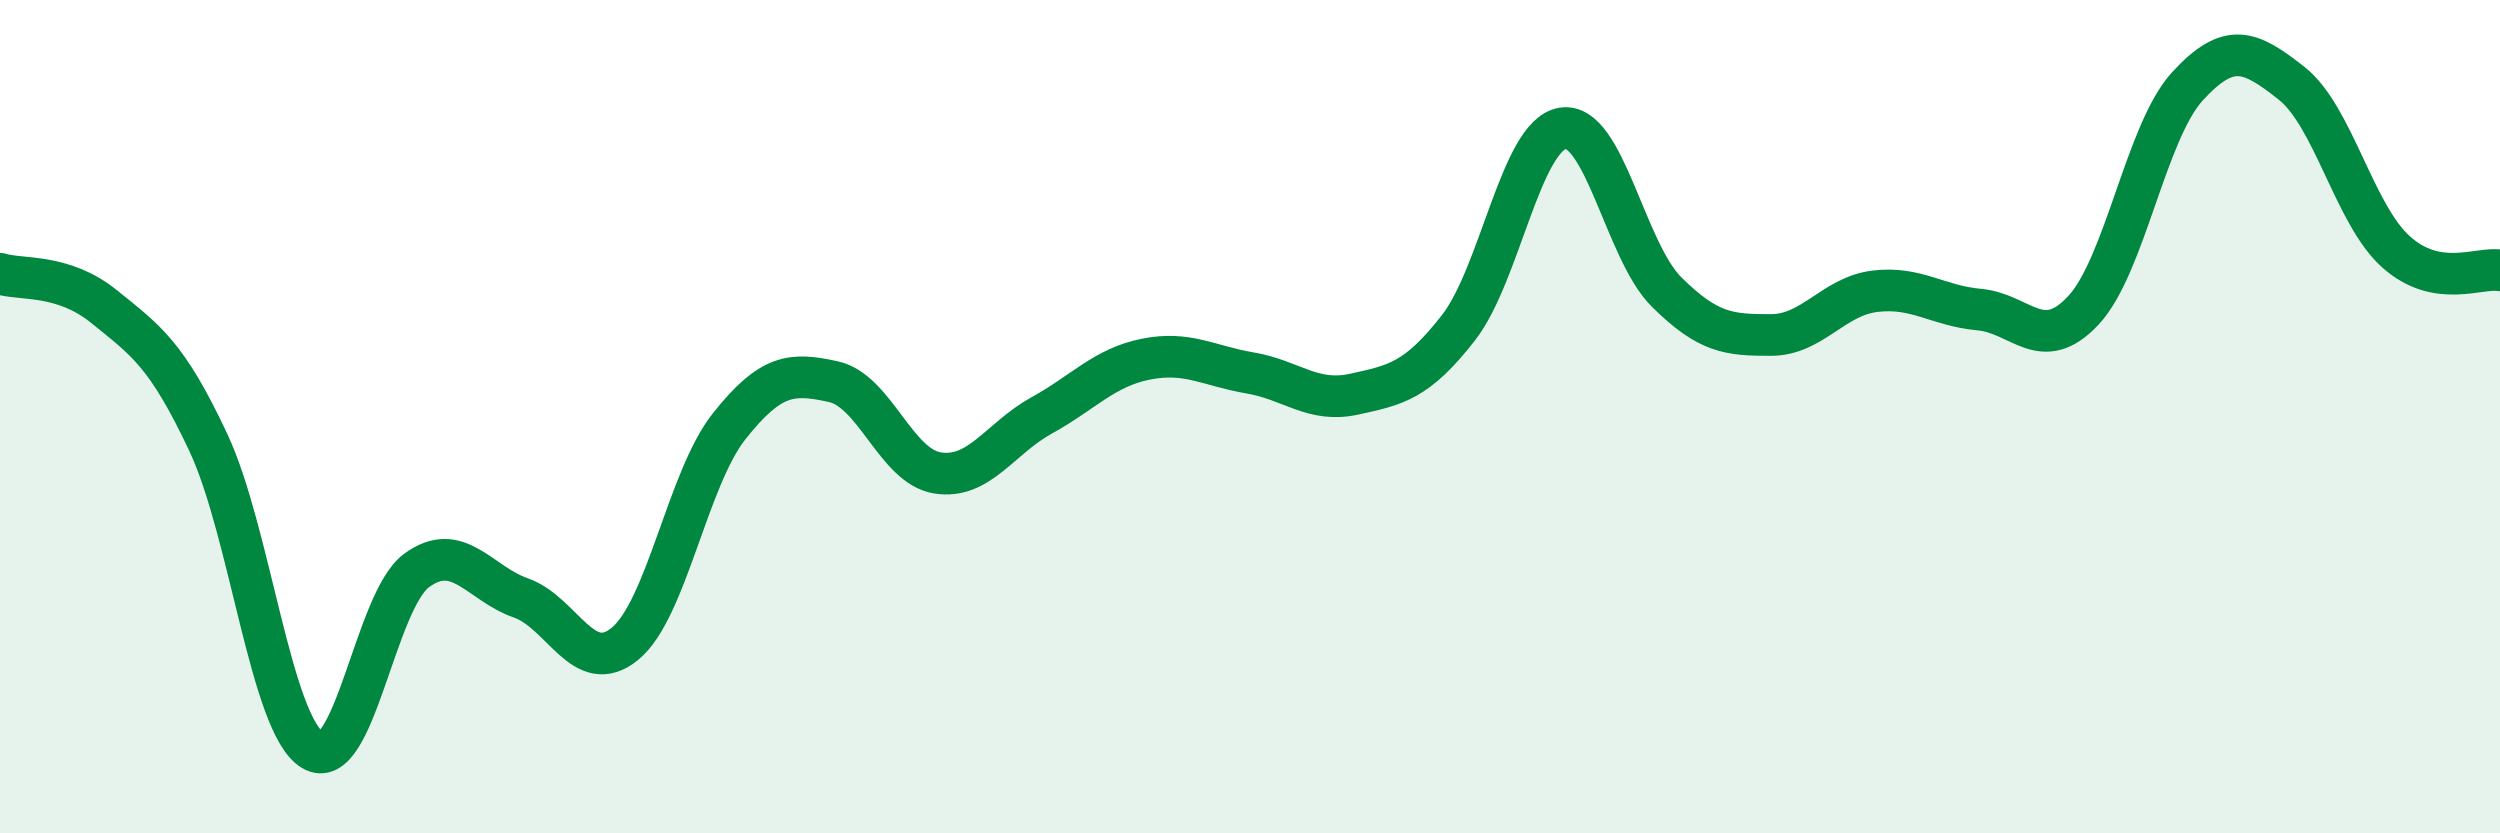 
    <svg width="60" height="20" viewBox="0 0 60 20" xmlns="http://www.w3.org/2000/svg">
      <path
        d="M 0,6.57 C 0.5,6.73 1.5,6.55 2.5,7.36 C 3.5,8.17 4,8.49 5,10.62 C 6,12.75 6.5,17.39 7.5,18 C 8.5,18.61 9,14.42 10,13.69 C 11,12.96 11.5,14 12.5,14.35 C 13.5,14.7 14,16.27 15,15.45 C 16,14.63 16.5,11.49 17.5,10.23 C 18.5,8.97 19,8.94 20,9.16 C 21,9.38 21.5,11.19 22.5,11.35 C 23.5,11.51 24,10.52 25,9.97 C 26,9.42 26.5,8.82 27.5,8.62 C 28.5,8.42 29,8.78 30,8.95 C 31,9.12 31.5,9.68 32.5,9.46 C 33.5,9.24 34,9.15 35,7.87 C 36,6.59 36.5,3.25 37.5,3.08 C 38.5,2.91 39,6.02 40,7.01 C 41,8 41.5,8.04 42.5,8.04 C 43.5,8.04 44,7.11 45,6.99 C 46,6.87 46.5,7.34 47.5,7.43 C 48.5,7.52 49,8.52 50,7.45 C 51,6.38 51.5,3.16 52.5,2.07 C 53.5,0.98 54,1.21 55,2 C 56,2.79 56.5,5.14 57.5,6.04 C 58.5,6.94 59.5,6.4 60,6.49L60 20L0 20Z"
        fill="#008740"
        opacity="0.1"
        stroke-linecap="round"
        stroke-linejoin="round"
      />
      <path
        d="M 0,6.57 C 0.5,6.73 1.5,6.55 2.5,7.36 C 3.5,8.17 4,8.49 5,10.62 C 6,12.75 6.5,17.39 7.5,18 C 8.5,18.61 9,14.42 10,13.69 C 11,12.96 11.5,14 12.5,14.35 C 13.5,14.7 14,16.27 15,15.45 C 16,14.63 16.5,11.49 17.5,10.23 C 18.5,8.97 19,8.94 20,9.16 C 21,9.38 21.5,11.19 22.5,11.35 C 23.5,11.51 24,10.52 25,9.97 C 26,9.42 26.5,8.82 27.5,8.62 C 28.5,8.42 29,8.78 30,8.95 C 31,9.12 31.5,9.68 32.5,9.46 C 33.5,9.24 34,9.15 35,7.87 C 36,6.59 36.5,3.25 37.5,3.08 C 38.5,2.91 39,6.02 40,7.01 C 41,8 41.5,8.04 42.5,8.04 C 43.5,8.04 44,7.11 45,6.99 C 46,6.87 46.5,7.34 47.5,7.43 C 48.5,7.52 49,8.52 50,7.45 C 51,6.38 51.5,3.16 52.5,2.07 C 53.5,0.98 54,1.21 55,2 C 56,2.79 56.5,5.14 57.5,6.04 C 58.5,6.94 59.5,6.4 60,6.49"
        stroke="#008740"
        stroke-width="1"
        fill="none"
        stroke-linecap="round"
        stroke-linejoin="round"
      />
    </svg>
  